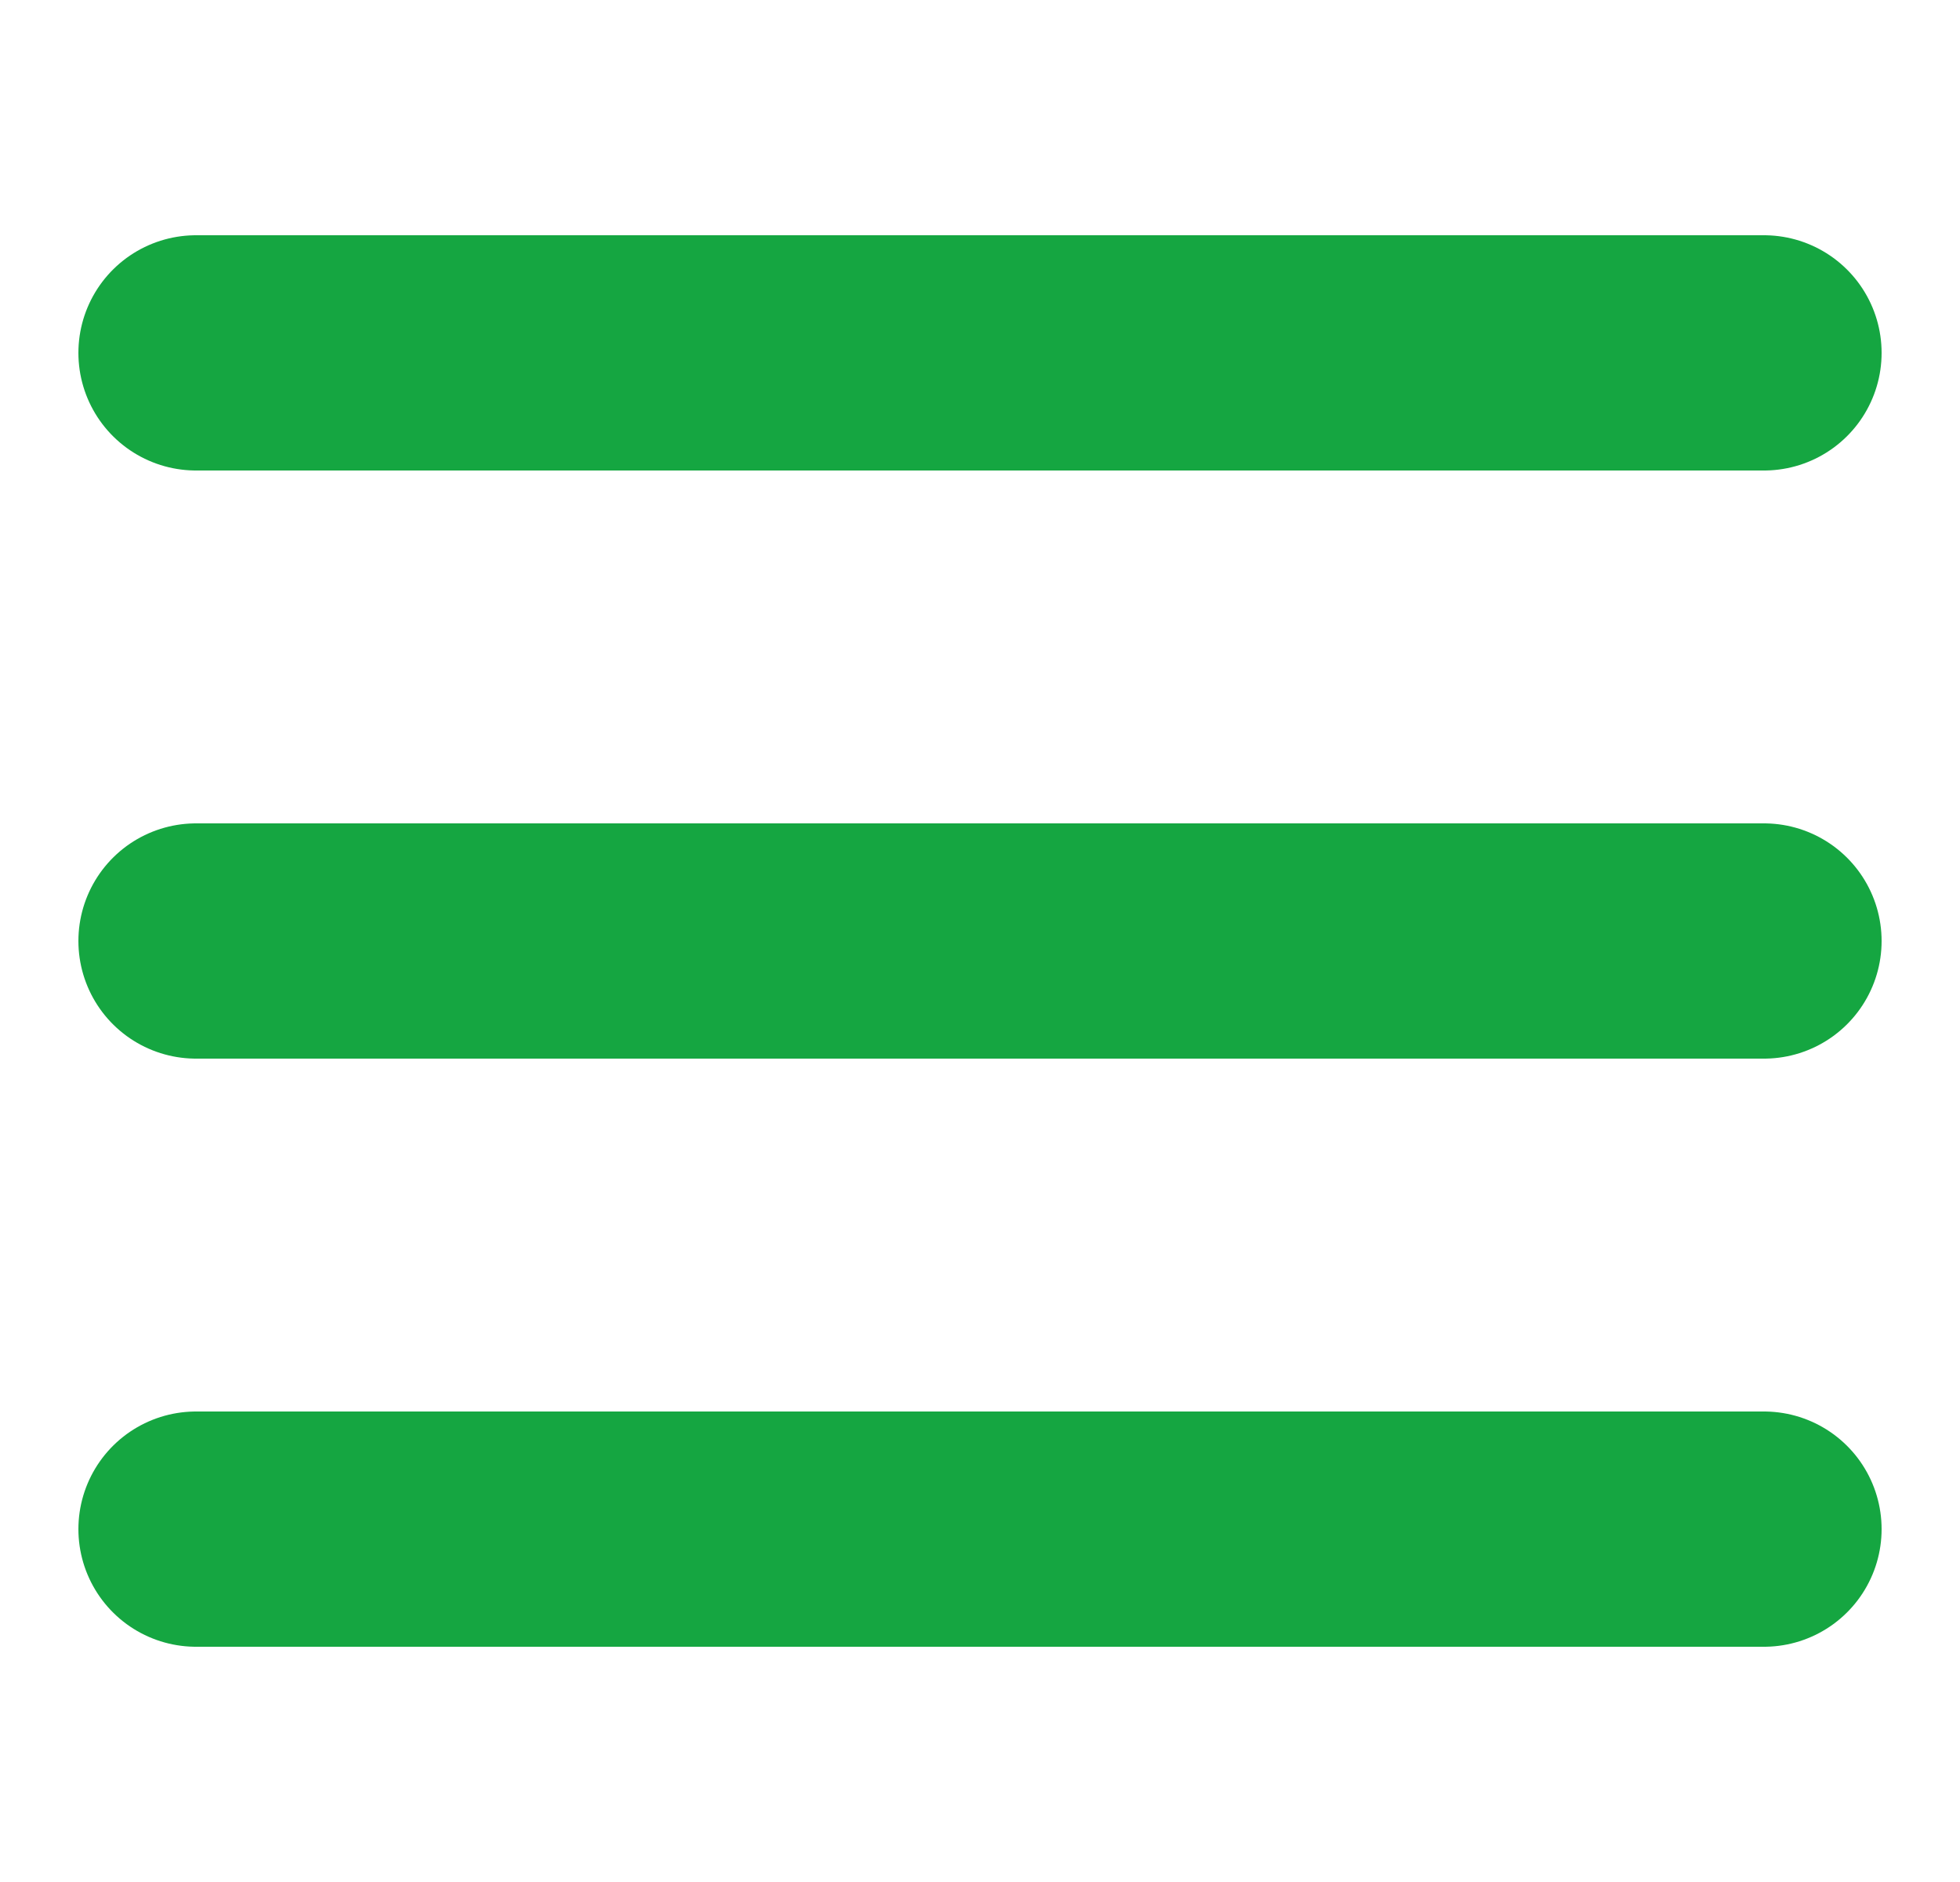 <svg width="25" height="24" viewBox="0 0 25 24" fill="none" xmlns="http://www.w3.org/2000/svg">
<path d="M2.5 4.5H22.5M2.5 12H22.5M2.5 19.5H22.5" stroke="#15A641" stroke-width="3" stroke-linecap="round" stroke-linejoin="round"/>
</svg>
